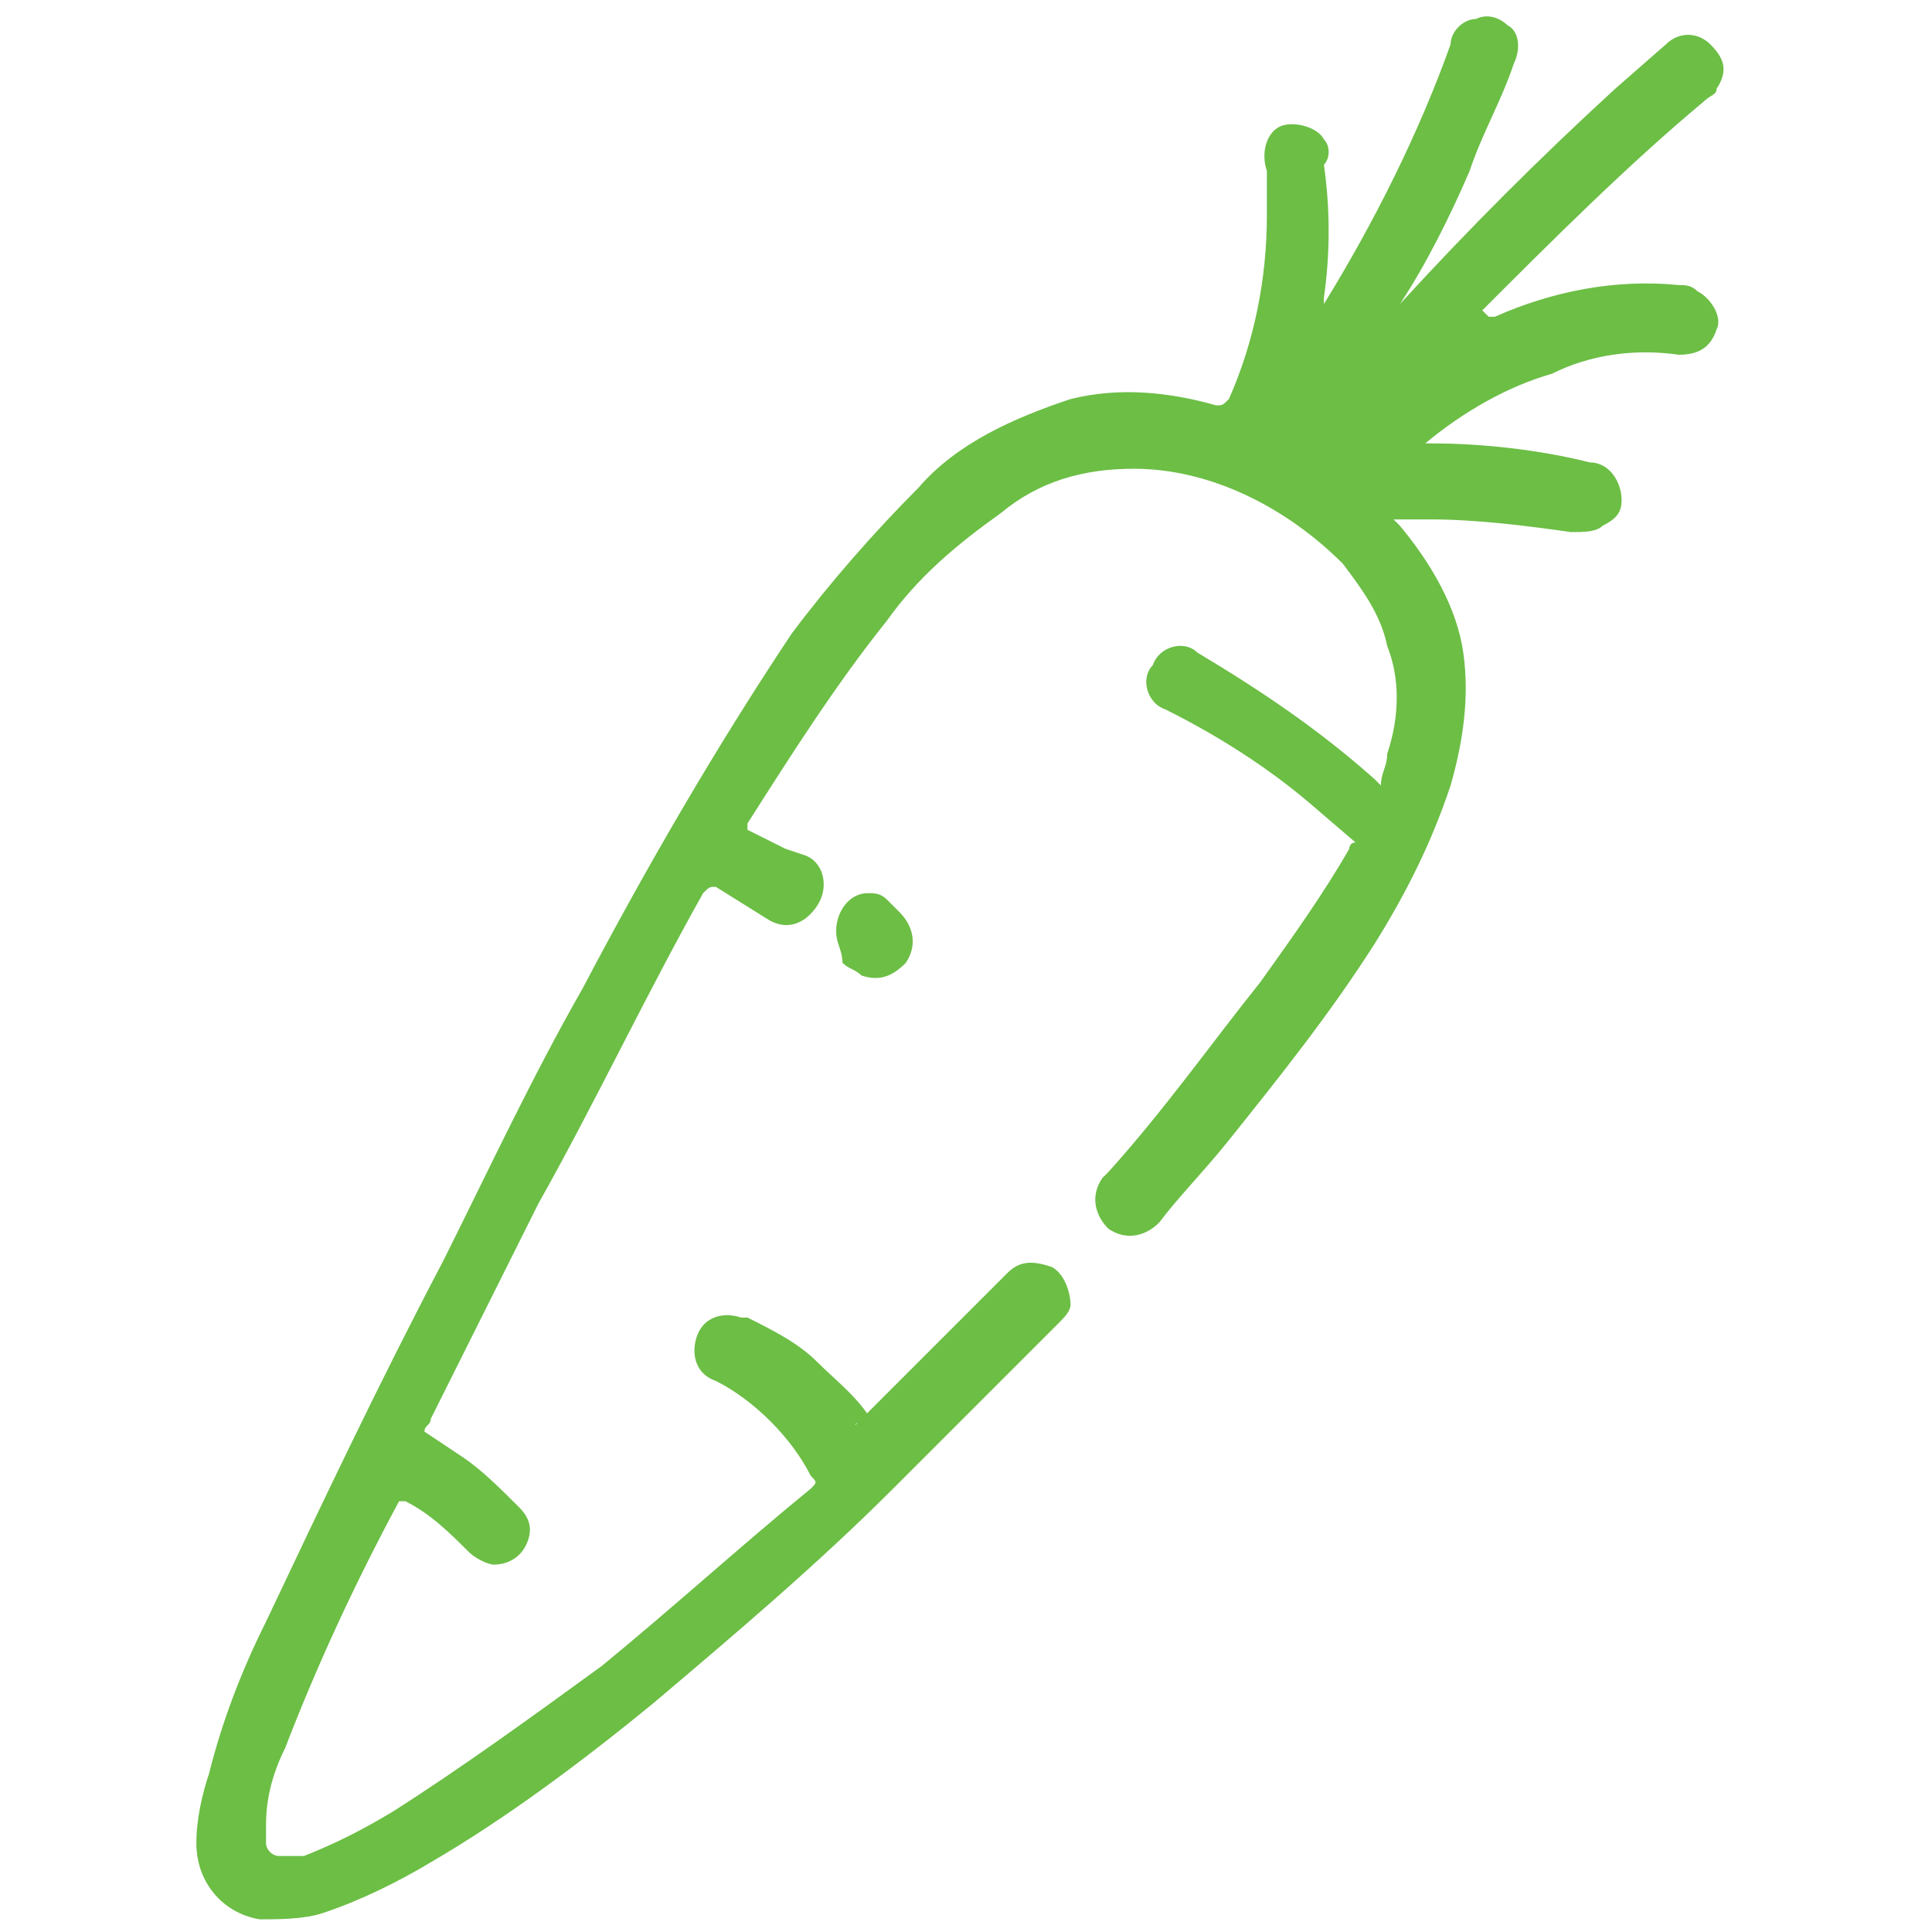 <?xml version="1.0" encoding="UTF-8"?>
<!-- Generator: Adobe Illustrator 23.0.1, SVG Export Plug-In . SVG Version: 6.00 Build 0)  -->
<svg xmlns="http://www.w3.org/2000/svg" xmlns:xlink="http://www.w3.org/1999/xlink" version="1.1" id="Livello_1" x="0px" y="0px" viewBox="0 0 30.5 30.5" style="enable-background:new 0 0 30.5 30.5;" xml:space="preserve">
<style type="text/css">
	.st0{fill:#6CBE45;}
</style>
<title>icon-gamma</title>
<g>
	<g id="Modalità_Isolamento">
		<path class="st0" d="M13.5,22.5l0.3-0.3l2.1-2.1c0.2-0.2,0.4-0.2,0.7-0.1c0.2,0.1,0.3,0.4,0.3,0.6c0,0.1-0.1,0.2-0.2,0.3    c-0.9,0.9-1.7,1.7-2.6,2.6c-1.2,1.2-2.5,2.3-3.8,3.4c-1.1,0.9-2.3,1.8-3.5,2.5c-0.5,0.3-1.1,0.6-1.7,0.8c-0.3,0.1-0.7,0.1-1,0.1    c-0.6-0.1-1-0.6-1-1.2c0-0.4,0.1-0.8,0.2-1.1c0.2-0.8,0.5-1.6,0.9-2.4c0.9-1.9,1.8-3.8,2.8-5.7c0.7-1.4,1.4-2.9,2.2-4.3    c1-1.9,2.1-3.8,3.3-5.6c0.6-0.8,1.3-1.6,2-2.3C15.1,7,16,6.6,16.9,6.3c0.8-0.2,1.6-0.1,2.3,0.1c0.1,0,0.1,0,0.2-0.1    c0.4-0.9,0.6-1.9,0.6-2.9c0-0.2,0-0.4,0-0.7c-0.1-0.3,0-0.6,0.2-0.7s0.6,0,0.7,0.2c0.1,0.1,0.1,0.3,0,0.4c0.1,0.7,0.1,1.4,0,2.1    c0,0,0,0.1,0,0.2V4.8c0.8-1.3,1.5-2.7,2-4.1c0-0.2,0.2-0.4,0.4-0.4c0.2-0.1,0.4,0,0.5,0.1c0.2,0.1,0.2,0.4,0.1,0.6    c-0.2,0.6-0.5,1.1-0.7,1.7c-0.3,0.7-0.7,1.5-1.1,2.1v0.1l0,0c0,0,0-0.1,0-0.1c1.1-1.2,2.2-2.3,3.4-3.4l0.8-0.7    c0.2-0.2,0.5-0.2,0.7,0c0.2,0.2,0.3,0.4,0.1,0.7c0,0.1-0.1,0.1-0.2,0.2c-1.2,1-2.4,2.2-3.5,3.3L23.5,5l0,0h0.1    c0.9-0.4,1.9-0.6,2.9-0.5c0.1,0,0.2,0,0.3,0.1c0.2,0.1,0.4,0.4,0.3,0.6c-0.1,0.3-0.3,0.4-0.6,0.4c-0.7-0.1-1.4,0-2,0.3    c-0.7,0.2-1.4,0.6-2,1.1l0,0l0,0h0.1c0.8,0,1.7,0.1,2.5,0.3c0.3,0,0.5,0.3,0.5,0.6c0,0.2-0.1,0.3-0.3,0.4    c-0.1,0.1-0.3,0.1-0.5,0.1c-0.7-0.1-1.5-0.2-2.2-0.2h-0.6H22l0.1,0.1c0.5,0.6,0.9,1.3,1,2c0.1,0.7,0,1.4-0.2,2.1    c-0.3,0.9-0.7,1.7-1.2,2.5c-0.7,1.1-1.5,2.1-2.3,3.1c-0.4,0.5-0.8,0.9-1.1,1.3c-0.2,0.2-0.5,0.3-0.8,0.1c-0.2-0.2-0.3-0.5-0.1-0.8    c0,0,0,0,0.1-0.1c0.9-1,1.6-2,2.4-3c0.5-0.7,1-1.4,1.4-2.1c0,0,0-0.1,0.1-0.1l-0.7-0.6c-0.7-0.6-1.5-1.1-2.3-1.5    c-0.3-0.1-0.4-0.5-0.2-0.7c0.1-0.3,0.5-0.4,0.7-0.2c1,0.6,1.9,1.2,2.8,2c0,0,0.1,0.1,0.1,0.1c0-0.2,0.1-0.3,0.1-0.5    c0.2-0.6,0.2-1.2,0-1.7c-0.1-0.5-0.4-0.9-0.7-1.3c-0.9-0.9-2.1-1.5-3.3-1.5c-0.8,0-1.5,0.2-2.1,0.7c-0.7,0.5-1.3,1-1.8,1.7    c-0.8,1-1.5,2.1-2.2,3.2v0.1l0.6,0.3l0.3,0.1c0.3,0.1,0.4,0.5,0.2,0.8s-0.5,0.4-0.8,0.2l0,0L11.3,14c-0.1,0-0.1,0-0.2,0.1    c-0.9,1.6-1.7,3.3-2.6,4.9C8,20,7.4,21.2,6.8,22.4c0,0.1-0.1,0.1-0.1,0.2L7.3,23c0.3,0.2,0.6,0.5,0.9,0.8c0.2,0.2,0.2,0.4,0.1,0.6    c-0.1,0.2-0.3,0.3-0.5,0.3c-0.1,0-0.3-0.1-0.4-0.2c-0.3-0.3-0.6-0.6-1-0.8l-0.1,0v0c-0.7,1.3-1.3,2.6-1.8,3.9    c-0.2,0.4-0.3,0.8-0.3,1.2c0,0.1,0,0.2,0,0.3c0,0.1,0.1,0.2,0.2,0.2c0,0,0,0,0,0c0.1,0,0.3,0,0.4,0c0.5-0.2,0.9-0.4,1.4-0.7    c1.1-0.7,2.2-1.5,3.3-2.3c1.1-0.9,2.2-1.9,3.3-2.8c0.1-0.1,0.1-0.1,0-0.2c-0.3-0.6-0.9-1.2-1.5-1.5c-0.3-0.1-0.4-0.4-0.3-0.7    c0,0,0,0,0,0c0.1-0.3,0.4-0.4,0.7-0.3c0,0,0,0,0.1,0c0.4,0.2,0.8,0.4,1.1,0.7c0.3,0.3,0.7,0.6,0.9,1    C13.5,22.4,13.5,22.5,13.5,22.5z"></path>
		<path class="st0" d="M13.2,14.7c0-0.3,0.2-0.6,0.5-0.6c0.1,0,0.2,0,0.3,0.1l0.2,0.2c0.2,0.2,0.3,0.5,0.1,0.8    c-0.2,0.2-0.4,0.3-0.7,0.2c-0.1-0.1-0.2-0.1-0.3-0.2C13.3,15,13.2,14.9,13.2,14.7z"></path>
	</g>
</g>
</svg>
